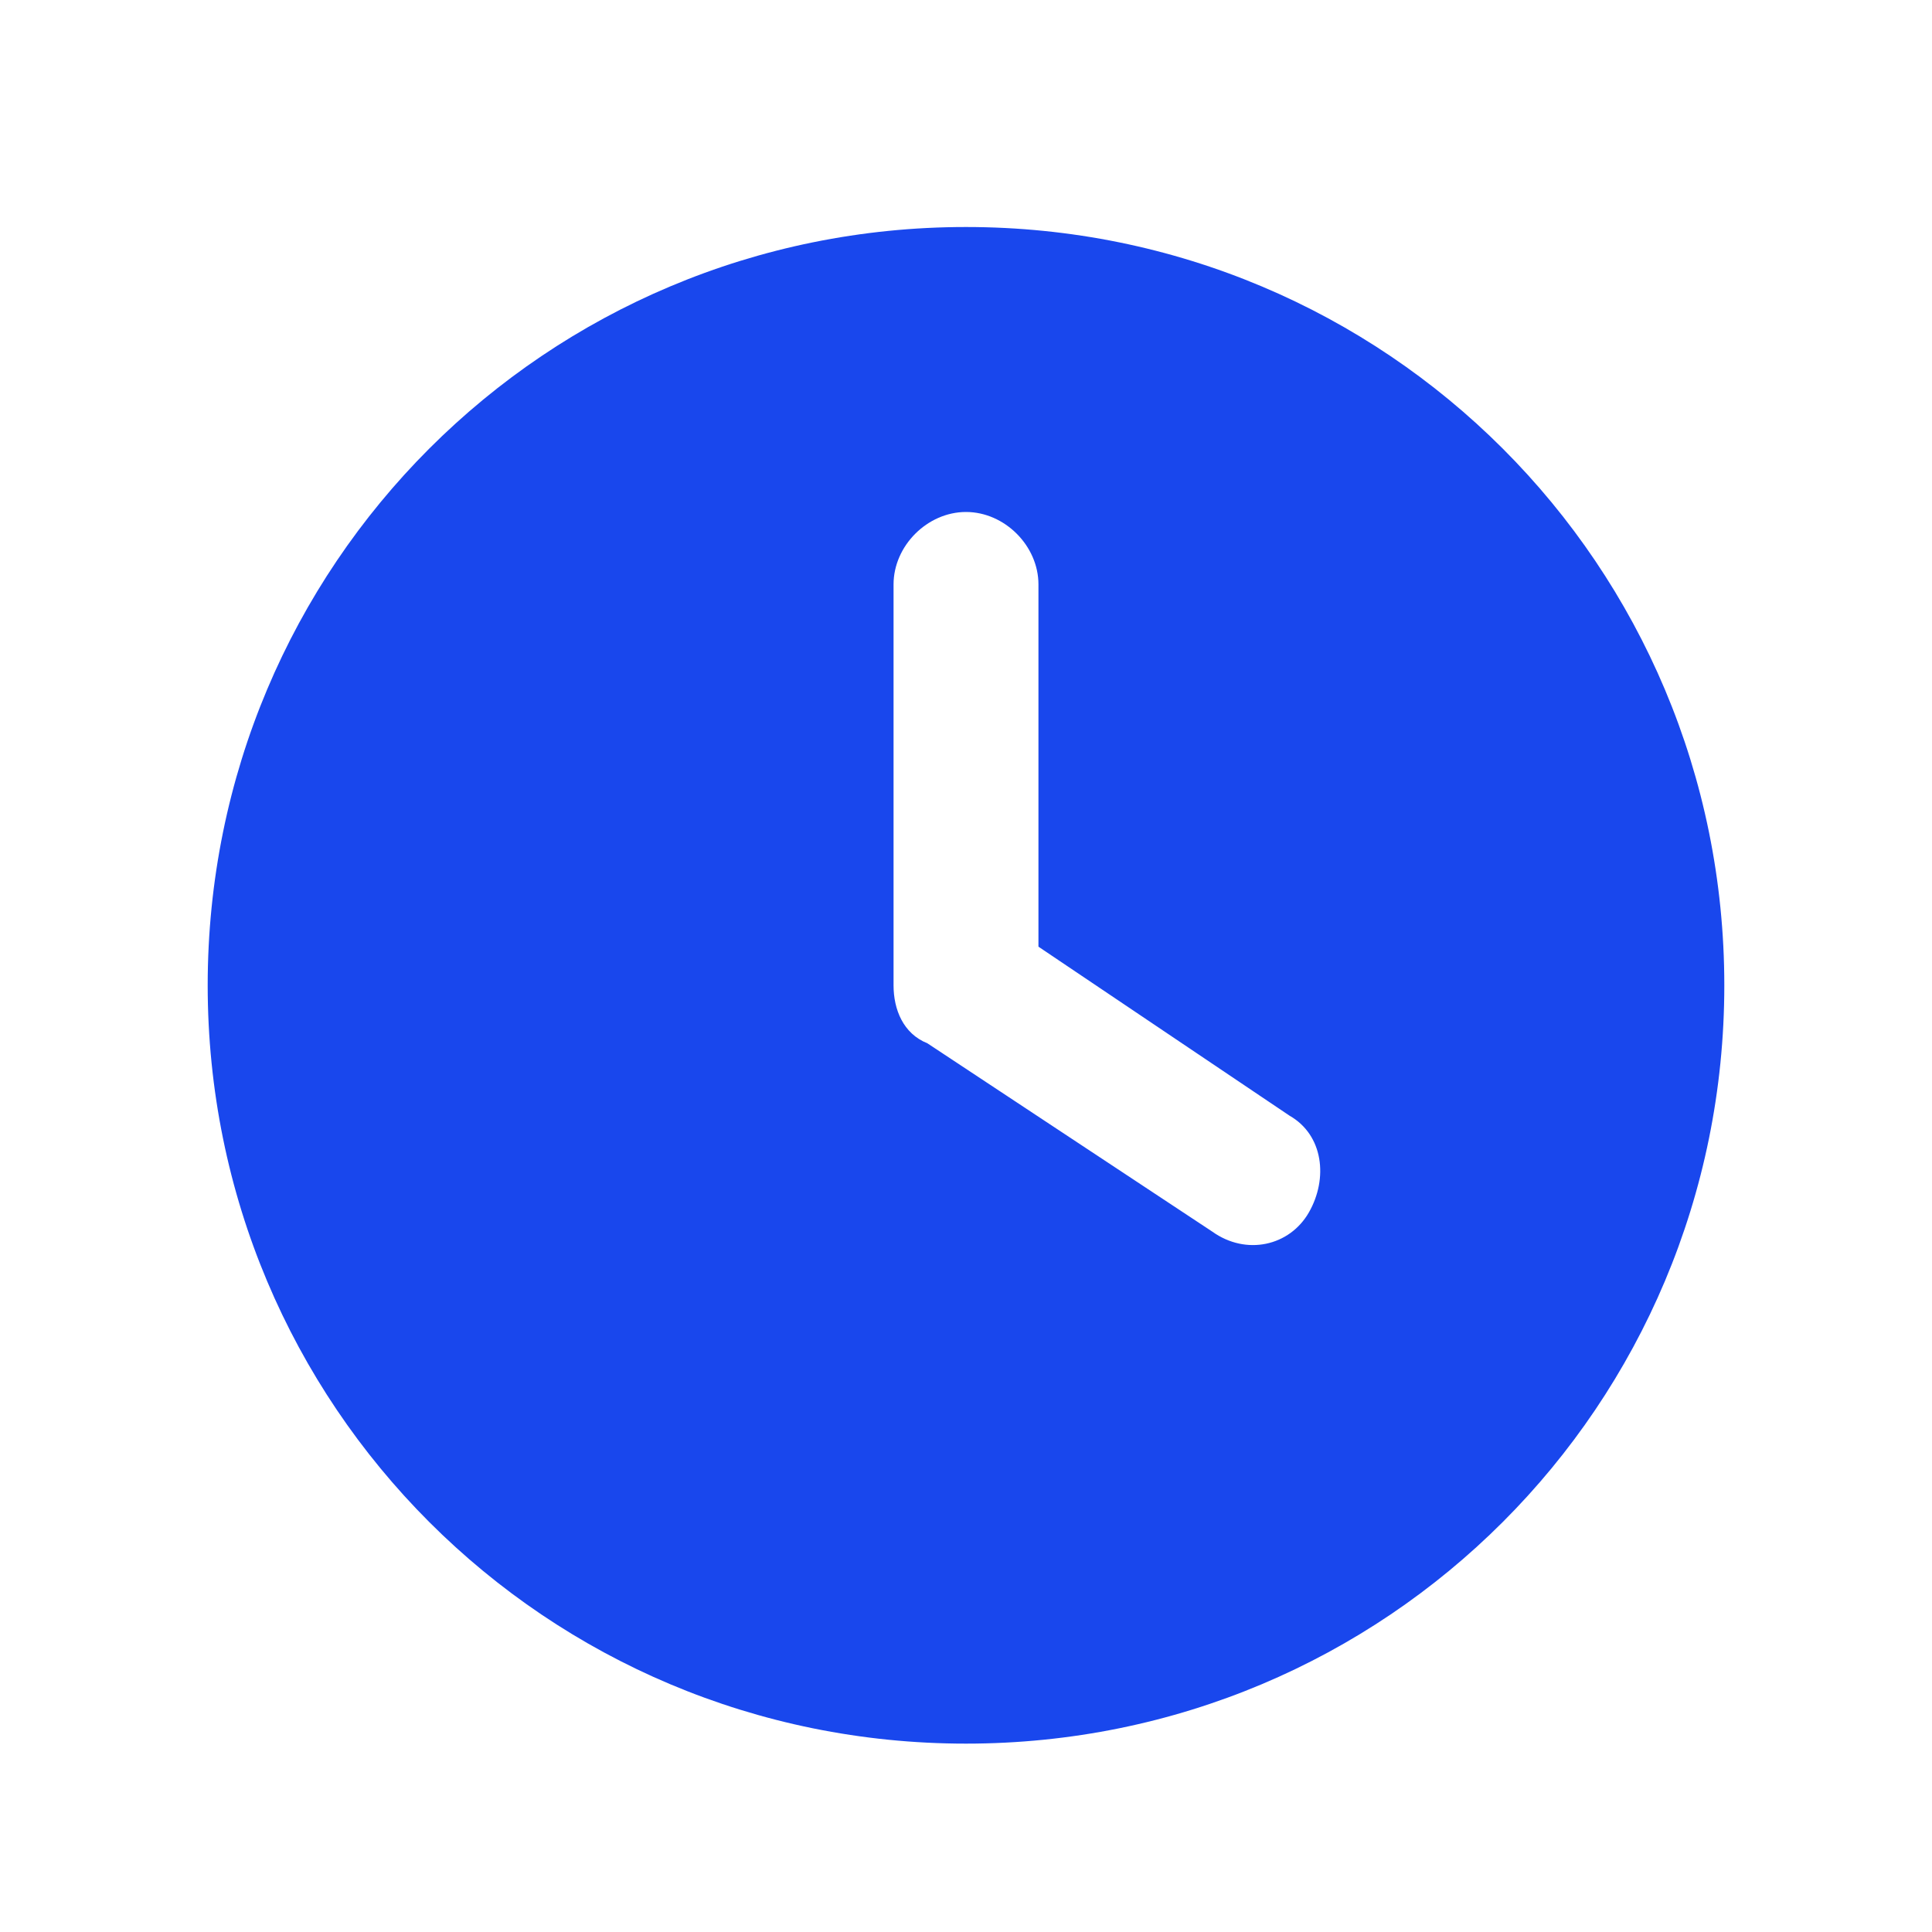 <?xml version="1.0" encoding="UTF-8"?>
<svg id="Capa_1" xmlns="http://www.w3.org/2000/svg" version="1.1" viewBox="0 0 40 40">
  <!-- Generator: Adobe Illustrator 29.8.2, SVG Export Plug-In . SVG Version: 2.1.1 Build 3)  -->
  <defs>
    <style>
      .st0 {
        fill: #1947ed;
      }
    </style>
  </defs>
  <path class="st0" d="M20,4.7c8.7,0,15.7,7,15.7,15.7s-7,15.7-15.7,15.7-15.7-7-15.7-15.7,7-15.7,15.7-15.7ZM18.5,12.1v8.3c0,.5.2,1,.7,1.2l5.9,3.9c.7.5,1.6.3,2-.4s.3-1.6-.4-2l-5.2-3.5v-7.5c0-.8-.7-1.5-1.5-1.5s-1.5.7-1.5,1.5h0Z"/>
</svg>